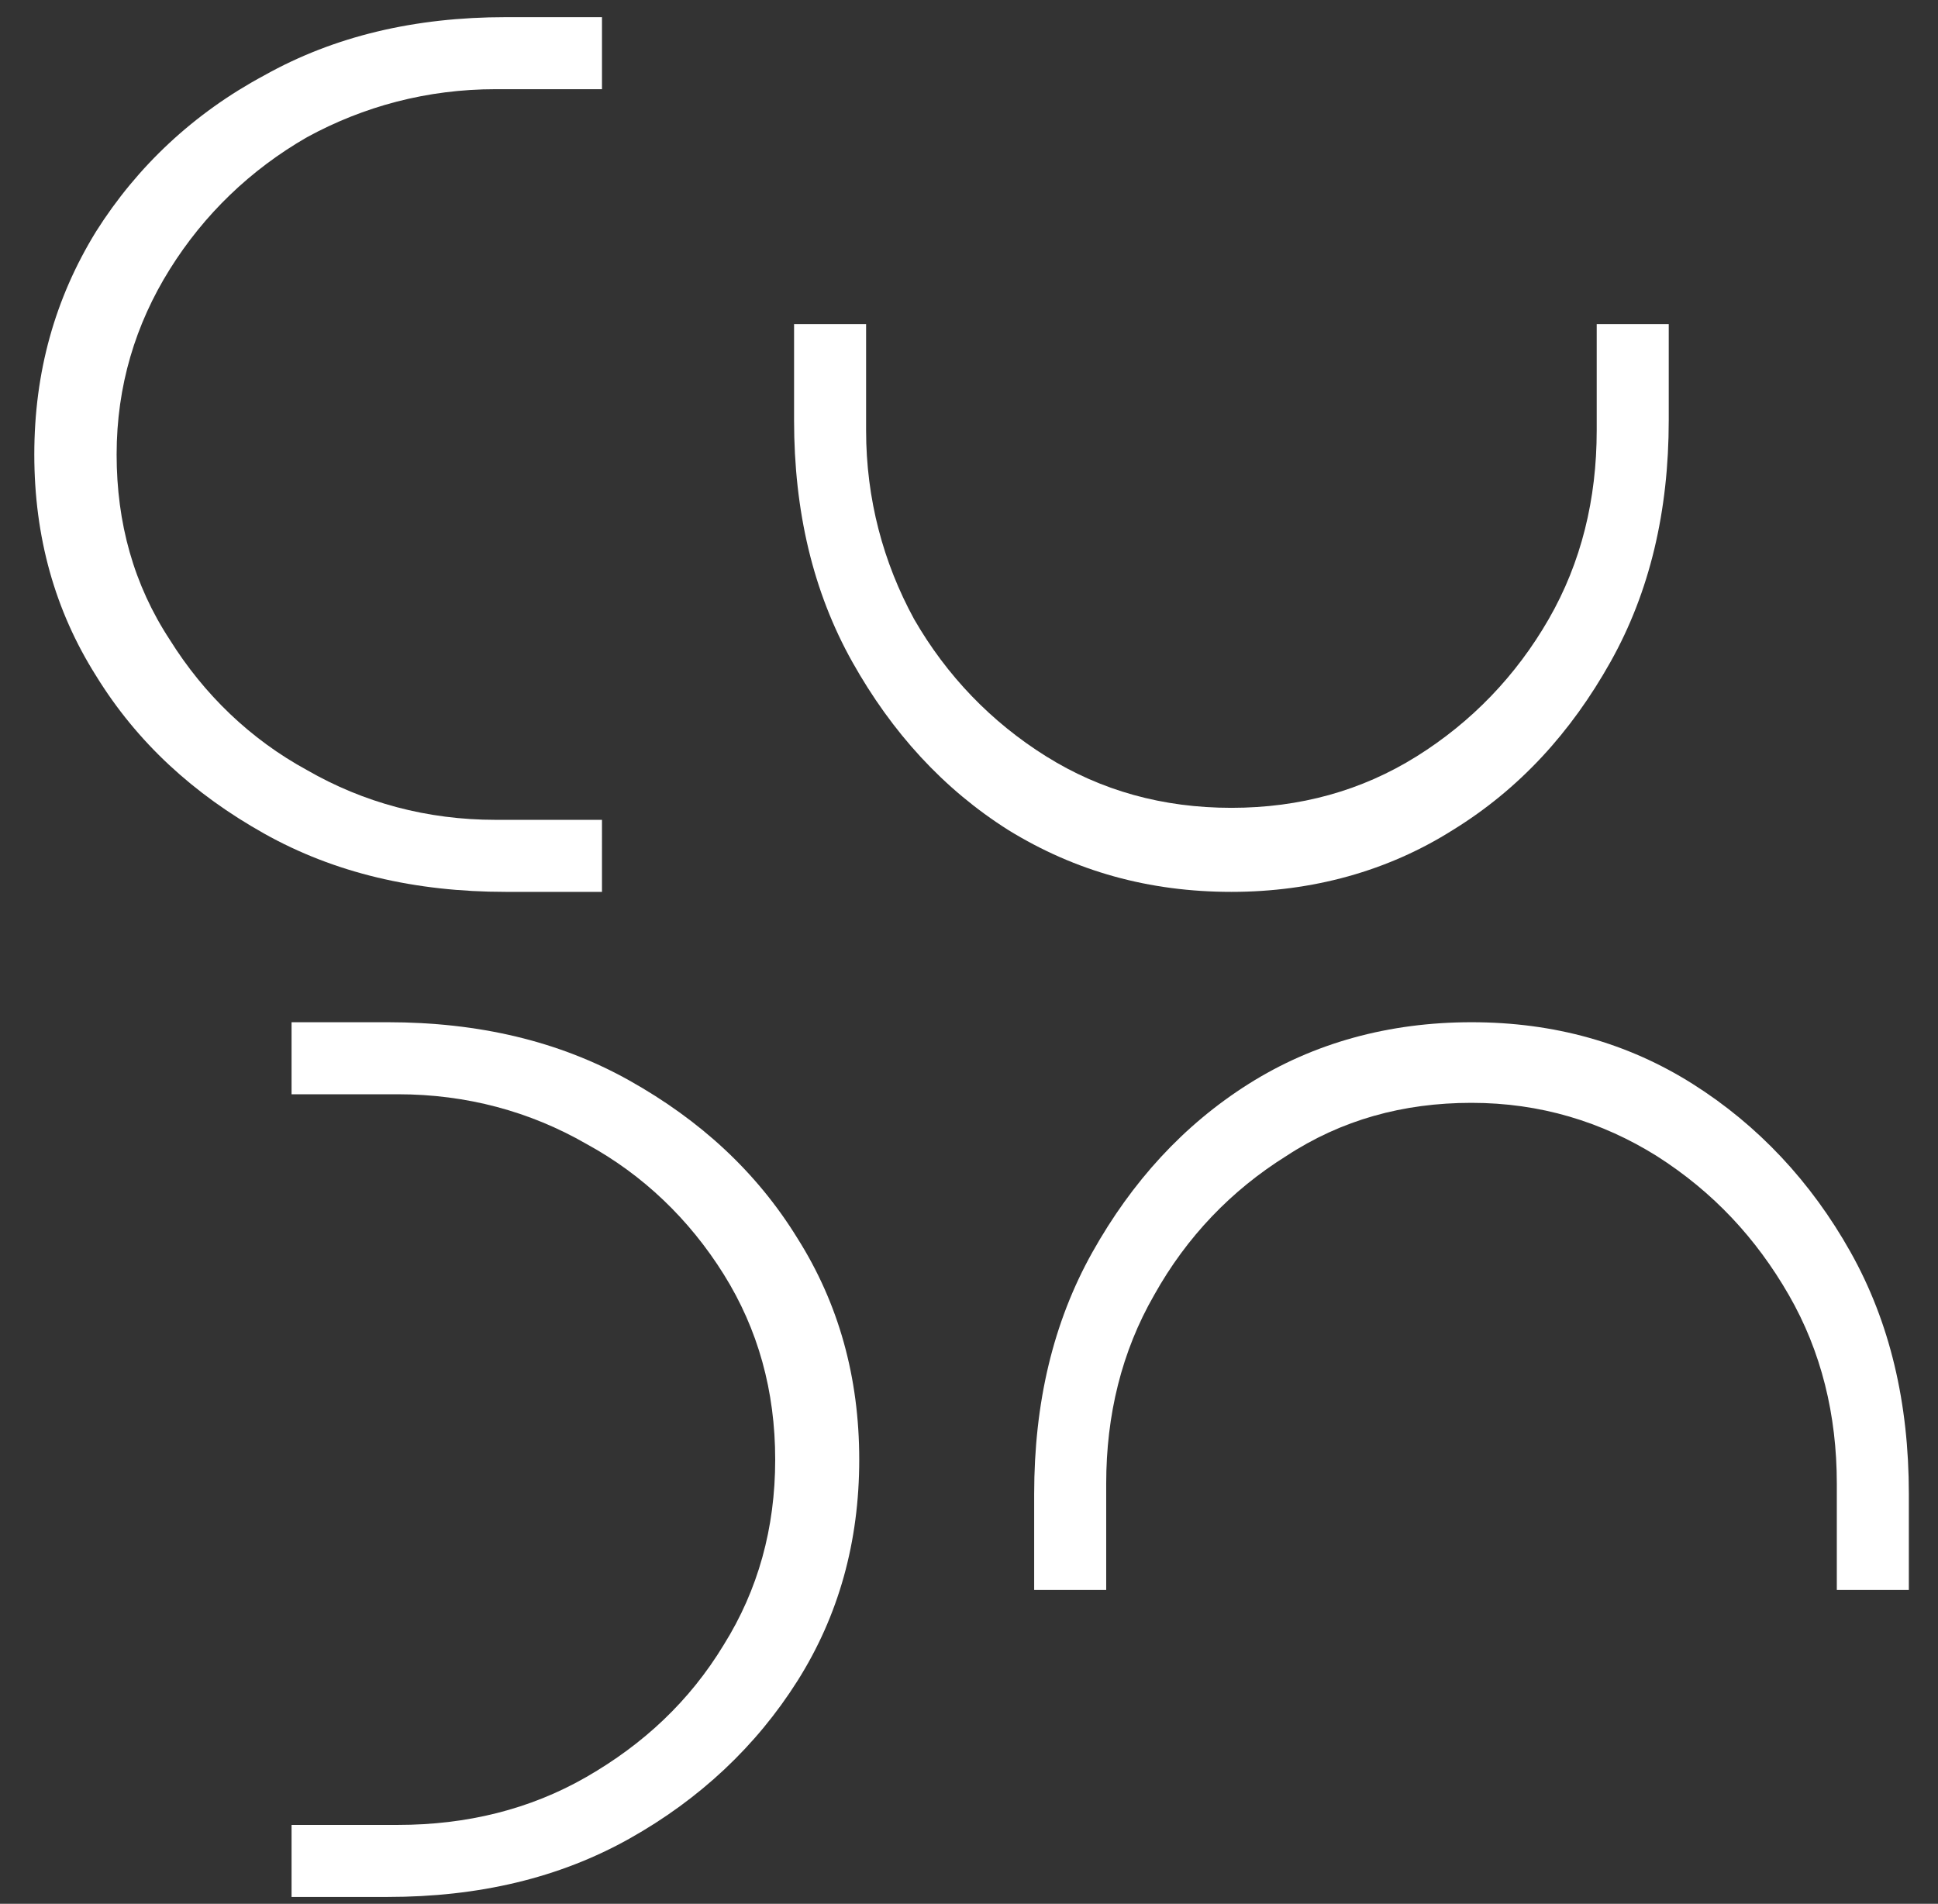 <?xml version="1.0" encoding="utf-8"?>
<!-- Generator: Adobe Illustrator 27.4.0, SVG Export Plug-In . SVG Version: 6.00 Build 0)  -->
<svg version="1.1" id="Ebene_1" xmlns="http://www.w3.org/2000/svg" xmlns:xlink="http://www.w3.org/1999/xlink" x="0px" y="0px"
	 viewBox="0 0 113 111" style="enable-background:new 0 0 113 111;" xml:space="preserve">
<rect x="0" y="0" width="113" height="111" fill="#333333" stroke="none"/>
<style type="text/css">
	.st0{clip-path:url(#SVGID_00000103948464502443020380000011546270625234146191_);}
	.st1{clip-path:url(#SVGID_00000147203334566848904220000001891079658985850253_);fill:#FFFFFF;}
</style>
<g id="Bildmaterial_37_00000137815002381750250100000004753966680278275765_">
	<g>
		<defs>
			<rect id="SVGID_1_" x="2" y="1" width="109.3" height="109.6"/>
		</defs>
		<clipPath id="SVGID_00000171701811118496259600000016934759443278394548_">
			<use xlink:href="#SVGID_1_"  style="overflow:visible;"/>
		</clipPath>
		<g style="clip-path:url(#SVGID_00000171701811118496259600000016934759443278394548_);">
			<defs>
				<rect id="SVGID_00000129917664553043944520000012787881009147974046_" x="2" y="1" width="109.3" height="109.6"/>
			</defs>
			<clipPath id="SVGID_00000007399762922209688010000006131800503826411408_">
				<use xlink:href="#SVGID_00000129917664553043944520000012787881009147974046_"  style="overflow:visible;"/>
			</clipPath>
			<path style="clip-path:url(#SVGID_00000007399762922209688010000006131800503826411408_);fill:#FFFFFF;" d="M29.5,52
				c-5.3,0-10-1.1-14.1-3.4c-4.1-2.3-7.4-5.3-9.8-9.2C3.2,35.6,2,31.3,2,26.5c0-4.8,1.2-9.1,3.6-13c2.4-3.8,5.7-6.9,9.8-9.1
				C19.5,2.1,24.2,1,29.5,1h5.6v4.2h-6.2c-4,0-7.7,1-11,2.8c-3.3,1.9-6,4.5-8,7.7c-2,3.2-3.1,6.8-3.1,10.8s1,7.6,3.1,10.8
				c2,3.2,4.7,5.8,8,7.6c3.3,1.9,7,2.9,11,2.9h6.2V52H29.5z"/>
			<path style="clip-path:url(#SVGID_00000007399762922209688010000006131800503826411408_);fill:#FFFFFF;" d="M97.3,24.5
				c0,5.3-1.1,10-3.4,14.1c-2.3,4.1-5.3,7.4-9.2,9.8c-3.8,2.4-8.2,3.6-12.9,3.6c-4.8,0-9.1-1.2-13-3.6C55,46,52,42.7,49.7,38.6
				c-2.3-4.1-3.4-8.8-3.4-14.1v-5.6h4.2v6.2c0,4,1,7.7,2.8,11c1.9,3.3,4.5,6,7.7,8c3.2,2,6.8,3,10.8,3s7.6-1,10.8-3
				c3.2-2,5.8-4.7,7.7-8c1.9-3.3,2.8-7,2.8-11v-6.2h4.2V24.5z"/>
			<path style="clip-path:url(#SVGID_00000007399762922209688010000006131800503826411408_);fill:#FFFFFF;" d="M60.3,87.1
				c0-5.3,1.1-10,3.4-14.1c2.3-4.1,5.3-7.4,9.1-9.8c3.8-2.4,8.2-3.6,13-3.6c4.8,0,9.1,1.2,12.9,3.6c3.8,2.4,6.9,5.7,9.2,9.8
				c2.3,4.1,3.4,8.8,3.4,14.1v5.6h-4.2v-6.2c0-4-0.9-7.7-2.8-11c-1.9-3.3-4.4-6-7.7-8.1c-3.2-2-6.8-3.1-10.8-3.1s-7.6,1-10.8,3.1
				c-3.2,2-5.8,4.7-7.7,8.1c-1.9,3.3-2.8,7-2.8,11v6.2h-4.2V87.1z"/>
			<path style="clip-path:url(#SVGID_00000007399762922209688010000006131800503826411408_);fill:#FFFFFF;" d="M22.6,59.6
				c5.3,0,10,1.1,14.1,3.4c4.1,2.3,7.4,5.3,9.8,9.2c2.4,3.8,3.6,8.1,3.6,12.9c0,4.8-1.2,9.1-3.6,12.9c-2.4,3.8-5.7,6.9-9.8,9.2
				c-4.1,2.3-8.8,3.4-14.1,3.4H17v-4.2h6.2c4,0,7.7-0.9,11-2.8c3.3-1.9,6-4.4,8-7.7c2-3.2,3-6.8,3-10.8s-1-7.6-3-10.8
				c-2-3.2-4.7-5.8-8-7.6c-3.3-1.9-7-2.9-11-2.9H17v-4.2H22.6z"/>
		</g>
	</g>
</g>
</svg>
